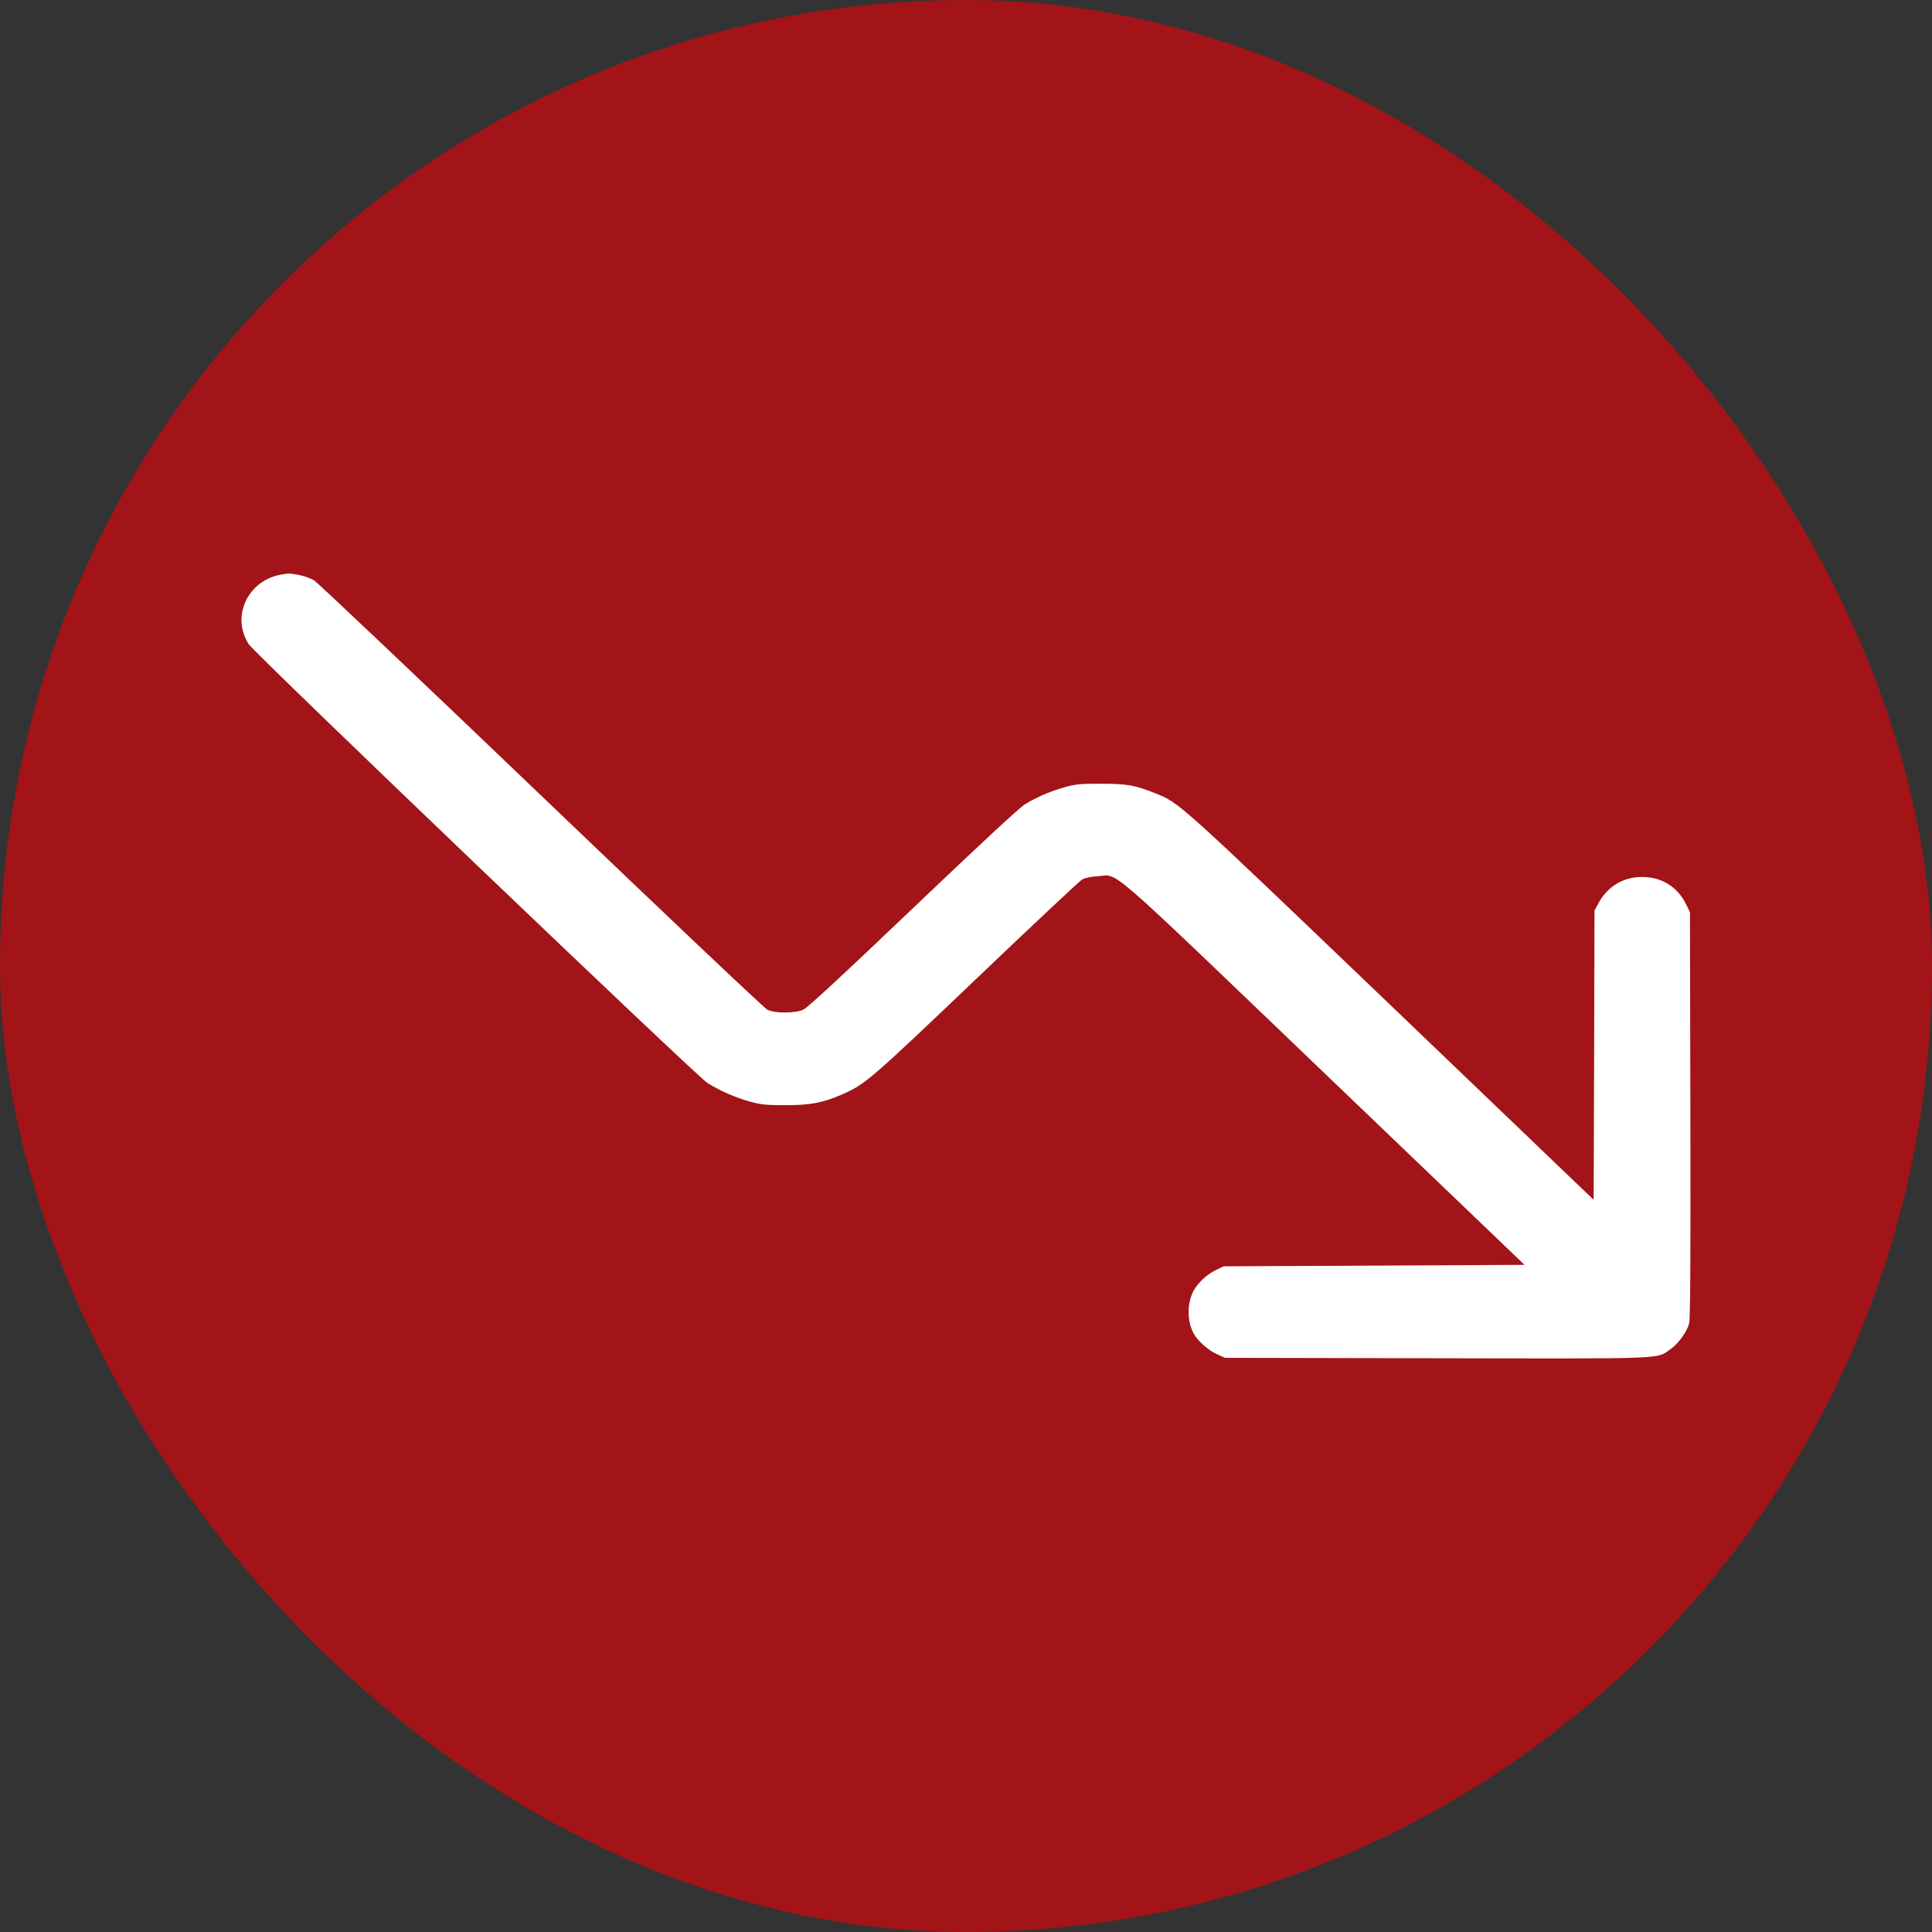 <svg width="32" height="32" viewBox="0 0 32 32" fill="none" xmlns="http://www.w3.org/2000/svg">
<rect x="0" y="0" width="32" height="32" fill="#333333" stroke="none"/>
<rect width="32" height="32" rx="16" fill="#ED0006" fill-opacity="0.6"/>
<path fill-rule="evenodd" clip-rule="evenodd" d="M4.636 9.521C4.213 9.601 3.934 10 4.013 10.411C4.029 10.491 4.075 10.604 4.117 10.667C4.23 10.836 11.542 17.83 11.72 17.94C11.934 18.072 12.209 18.191 12.441 18.252C12.608 18.296 12.711 18.306 13.014 18.305C13.425 18.305 13.627 18.266 13.943 18.129C14.329 17.961 14.413 17.889 16.163 16.219C17.088 15.336 17.879 14.594 17.921 14.569C17.969 14.54 18.064 14.52 18.182 14.513C18.539 14.491 18.23 14.222 21.93 17.768L25.251 20.95L22.759 20.962L20.267 20.974L20.147 21.031C19.997 21.102 19.839 21.247 19.769 21.38C19.659 21.585 19.66 21.882 19.77 22.086C19.837 22.21 20.017 22.369 20.165 22.434L20.292 22.49L23.793 22.497C27.647 22.504 27.429 22.512 27.66 22.353C27.8 22.256 27.941 22.062 27.978 21.916C27.997 21.839 28.003 20.8 27.998 18.456L27.991 15.107L27.924 14.972C27.784 14.689 27.523 14.527 27.203 14.525C26.888 14.523 26.624 14.682 26.474 14.963L26.41 15.082L26.404 17.477L26.396 19.873L23.039 16.656C19.483 13.25 19.537 13.299 19.13 13.137C18.79 13.003 18.669 12.982 18.24 12.981C17.904 12.98 17.816 12.988 17.647 13.035C17.401 13.103 17.167 13.204 16.973 13.324C16.881 13.381 16.184 14.028 15.118 15.046C13.987 16.125 13.375 16.692 13.308 16.722C13.168 16.786 12.835 16.787 12.709 16.723C12.659 16.699 10.973 15.102 8.961 13.175C6.949 11.248 5.256 9.644 5.198 9.61C5.141 9.576 5.027 9.536 4.945 9.522C4.781 9.493 4.785 9.493 4.636 9.521Z" fill="white"/>
</svg>
